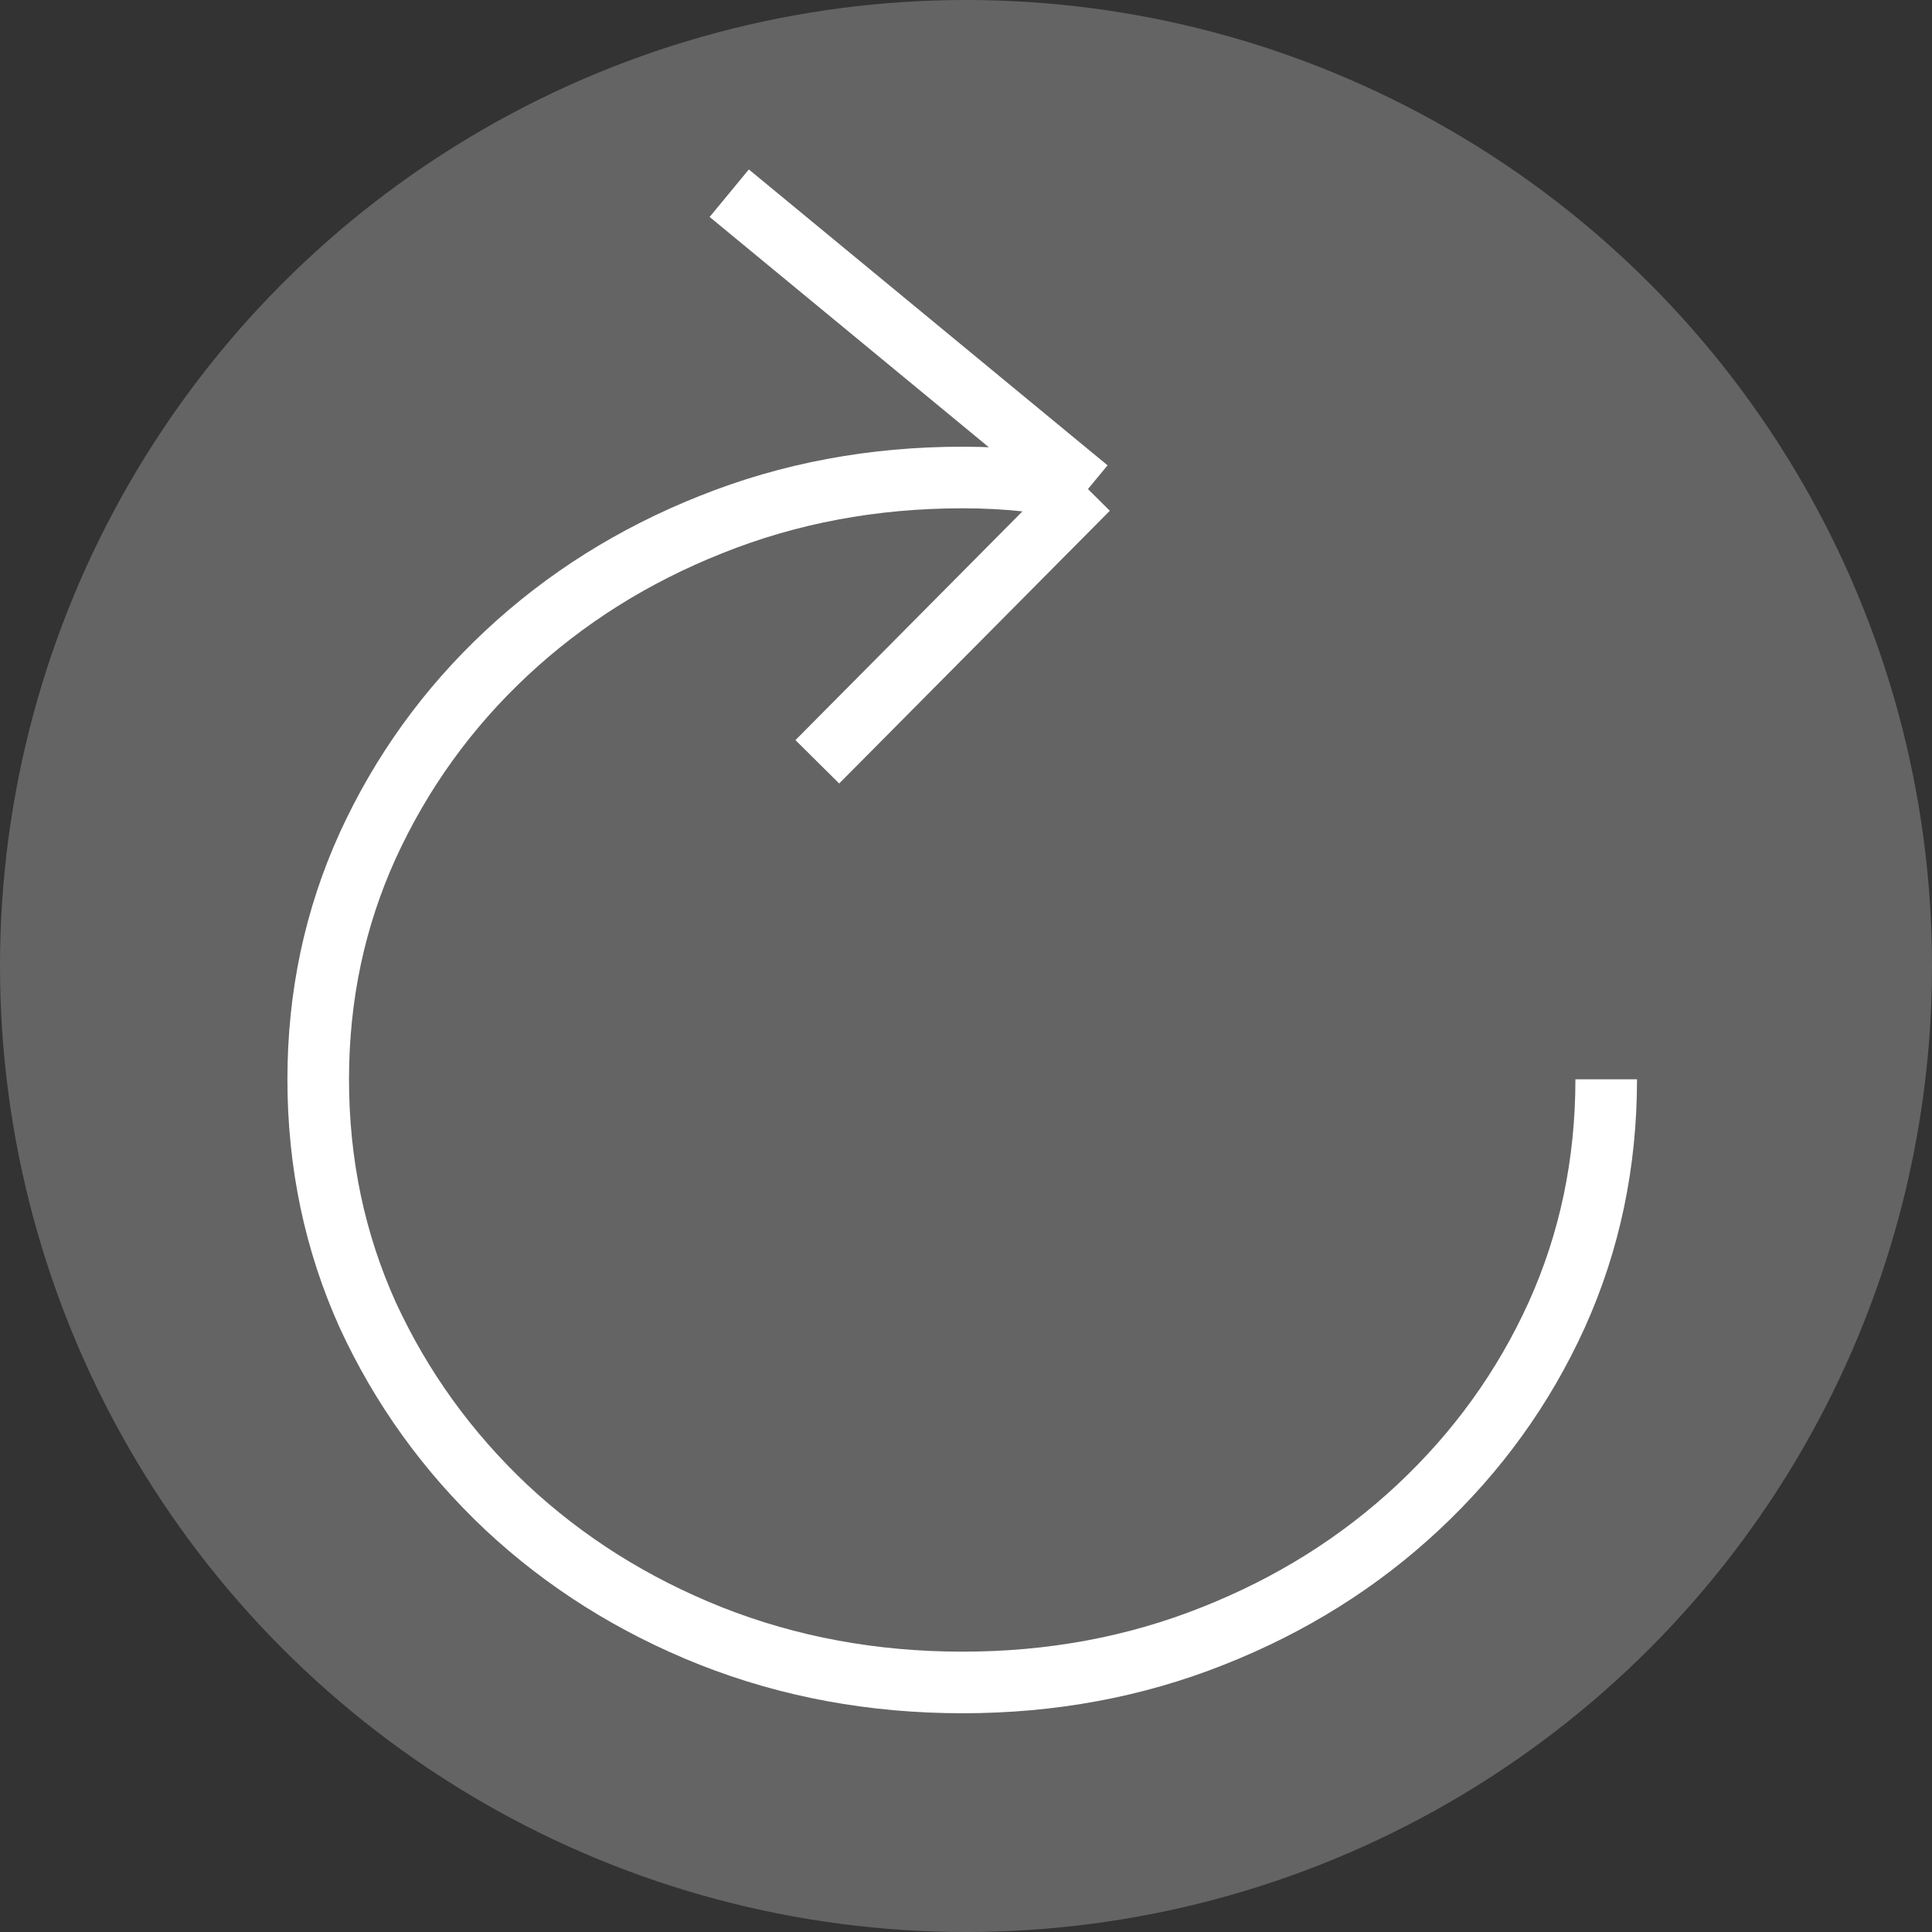 <svg width="170" height="170" viewBox="0 0 170 170" fill="none" xmlns="http://www.w3.org/2000/svg">
<rect x="0" y="0" width="170" height="170" fill="#333333" stroke="none"/>
<circle cx="85" cy="85" r="85" fill="white" fill-opacity="0.24"/>
<path d="M95.731 43.035C94.063 42.715 92.288 42.475 90.407 42.316C88.568 42.116 86.666 42.016 84.699 42.016C76.831 42.016 69.455 43.395 62.571 46.154C55.729 48.872 49.722 52.65 44.548 57.488C39.374 62.325 35.312 67.963 32.361 74.399C29.454 80.796 28 87.653 28 94.969C28 102.365 29.454 109.281 32.361 115.718C35.312 122.115 39.374 127.752 44.548 132.63C49.722 137.467 55.729 141.245 62.571 143.964C69.455 146.682 76.831 148.042 84.699 148.042C92.524 148.042 99.857 146.682 106.698 143.964C113.583 141.245 119.612 137.467 124.786 132.63C130.002 127.752 134.064 122.115 136.972 115.718C139.88 109.281 141.333 102.365 141.333 94.969M95.731 43.035L64.167 17M95.731 43.035L71.917 67.032" stroke="white" stroke-width="5.42"/>
</svg>
